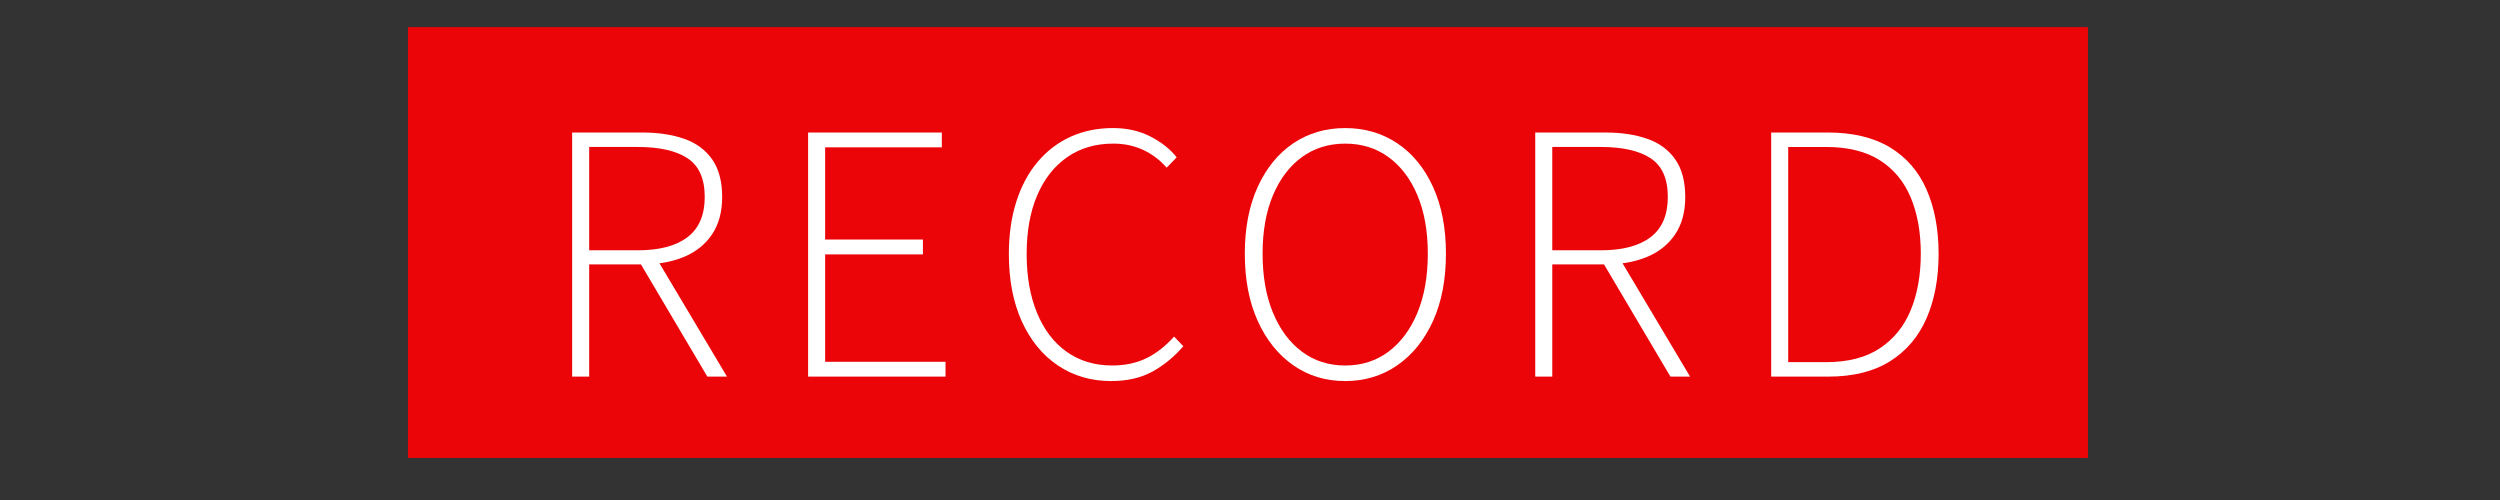 <?xml version="1.0" encoding="utf-8"?>
<!-- Generator: Adobe Illustrator 26.2.1, SVG Export Plug-In . SVG Version: 6.00 Build 0)  -->
<svg version="1.1" id="Calque_1" xmlns="http://www.w3.org/2000/svg" xmlns:xlink="http://www.w3.org/1999/xlink" x="0px" y="0px"
	 viewBox="0 0 283.465 56.693" style="enable-background:new 0 0 283.465 56.693;" xml:space="preserve">
<rect x="0" y="0" width="283.465" height="56.693" fill="#333333" stroke="none"/>
<style type="text/css">
	.st0{fill:#EB0508;}
	.st1{fill:#FFFFFF;}
</style>
<rect x="46.257" y="3.075" class="st0" width="190.487" height="48.85"/>
<g>
	<g>
		<path class="st1" d="M64.873,42.702V15.025h7.937c1.821,0,3.408,0.238,4.768,0.714c1.358,0.476,2.414,1.253,3.171,2.332
			c0.757,1.077,1.134,2.498,1.134,4.262c0,1.68-0.377,3.086-1.134,4.221s-1.813,1.989-3.171,2.563
			c-1.36,0.574-2.947,0.861-4.768,0.861h-6.005v12.725H64.873z M66.805,28.38h5.502c2.463,0,4.346-0.496,5.648-1.491
			c1.302-0.993,1.952-2.512,1.952-4.557c0-2.071-0.65-3.533-1.952-4.389c-1.302-0.853-3.185-1.28-5.648-1.28h-5.502V28.38z
			 M80.203,42.702L72.349,29.43l1.848-0.546l8.232,13.818H80.203z"/>
		<path class="st1" d="M91.628,42.702V15.025h15.161v1.68H93.56v10.457h11.087v1.682H93.56v12.18h13.65v1.68H91.628z"/>
		<path class="st1" d="M125.983,43.207c-2.268,0-4.278-0.589-6.027-1.764c-1.749-1.177-3.115-2.842-4.095-5
			c-0.98-2.155-1.47-4.702-1.47-7.643c0-2.184,0.281-4.157,0.841-5.921c0.56-1.764,1.366-3.269,2.416-4.516
			c1.05-1.245,2.295-2.198,3.737-2.857c1.442-0.656,3.045-0.986,4.809-0.986c1.598,0,3.017,0.322,4.264,0.966
			c1.245,0.644,2.233,1.429,2.961,2.352l-1.134,1.177c-0.757-0.87-1.645-1.54-2.668-2.018c-1.021-0.476-2.149-0.714-3.38-0.714
			c-2.016,0-3.759,0.513-5.229,1.534c-1.47,1.021-2.604,2.463-3.402,4.325s-1.198,4.081-1.198,6.657
			c0,2.549,0.392,4.774,1.177,6.677c0.783,1.905,1.903,3.376,3.359,4.411s3.179,1.554,5.166,1.554c1.429,0,2.703-0.267,3.823-0.8
			c1.12-0.531,2.184-1.358,3.191-2.477l1.05,1.093c-1.036,1.204-2.205,2.162-3.507,2.877
			C129.364,42.85,127.802,43.207,125.983,43.207z"/>
		<path class="st1" d="M152.526,43.207c-2.211,0-4.171-0.595-5.88-1.786c-1.708-1.189-3.052-2.861-4.032-5.018
			c-0.98-2.155-1.47-4.704-1.47-7.643c0-2.912,0.49-5.441,1.47-7.582s2.324-3.786,4.032-4.934s3.669-1.723,5.88-1.723
			c2.213,0,4.179,0.574,5.902,1.723s3.072,2.793,4.052,4.934c0.98,2.141,1.47,4.67,1.47,7.582c0,2.939-0.49,5.488-1.47,7.643
			c-0.98,2.157-2.33,3.829-4.052,5.018C156.705,42.612,154.739,43.207,152.526,43.207z M152.526,41.443
			c1.876,0,3.515-0.525,4.916-1.575c1.399-1.05,2.492-2.52,3.275-4.411c0.783-1.889,1.177-4.122,1.177-6.698
			c0-2.549-0.394-4.754-1.177-6.616c-0.783-1.862-1.876-3.304-3.275-4.325c-1.401-1.021-3.039-1.534-4.916-1.534
			c-1.874,0-3.513,0.513-4.914,1.534c-1.401,1.021-2.492,2.463-3.275,4.325c-0.785,1.862-1.177,4.067-1.177,6.616
			c0,2.576,0.392,4.809,1.177,6.698c0.783,1.891,1.874,3.361,3.275,4.411C149.013,40.918,150.652,41.443,152.526,41.443z"/>
		<path class="st1" d="M174.074,42.702V15.025h7.937c1.821,0,3.408,0.238,4.768,0.714c1.358,0.476,2.414,1.253,3.171,2.332
			c0.757,1.077,1.134,2.498,1.134,4.262c0,1.68-0.377,3.086-1.134,4.221c-0.757,1.134-1.813,1.989-3.171,2.563
			c-1.36,0.574-2.947,0.861-4.768,0.861h-6.005v12.725H174.074z M176.005,28.38h5.502c2.463,0,4.346-0.496,5.648-1.491
			c1.302-0.993,1.952-2.512,1.952-4.557c0-2.071-0.65-3.533-1.952-4.389c-1.302-0.853-3.185-1.28-5.648-1.28h-5.502V28.38z
			 M189.403,42.702l-7.854-13.273l1.848-0.546l8.232,13.818H189.403z"/>
		<path class="st1" d="M200.826,42.702V15.025h6.425c2.828,0,5.172,0.56,7.034,1.68s3.248,2.717,4.159,4.789
			c0.908,2.071,1.366,4.493,1.366,7.266c0,2.799-0.457,5.242-1.366,7.327c-0.911,2.088-2.289,3.712-4.136,4.873
			c-1.848,1.163-4.188,1.743-7.016,1.743H200.826z M202.758,41.064h4.284c2.492,0,4.528-0.525,6.109-1.575
			c1.583-1.05,2.752-2.498,3.509-4.346c0.755-1.85,1.132-3.976,1.132-6.384s-0.377-4.522-1.132-6.343
			c-0.757-1.819-1.926-3.234-3.509-4.241c-1.581-1.009-3.618-1.511-6.109-1.511h-4.284V41.064z"/>
	</g>
</g>
</svg>
